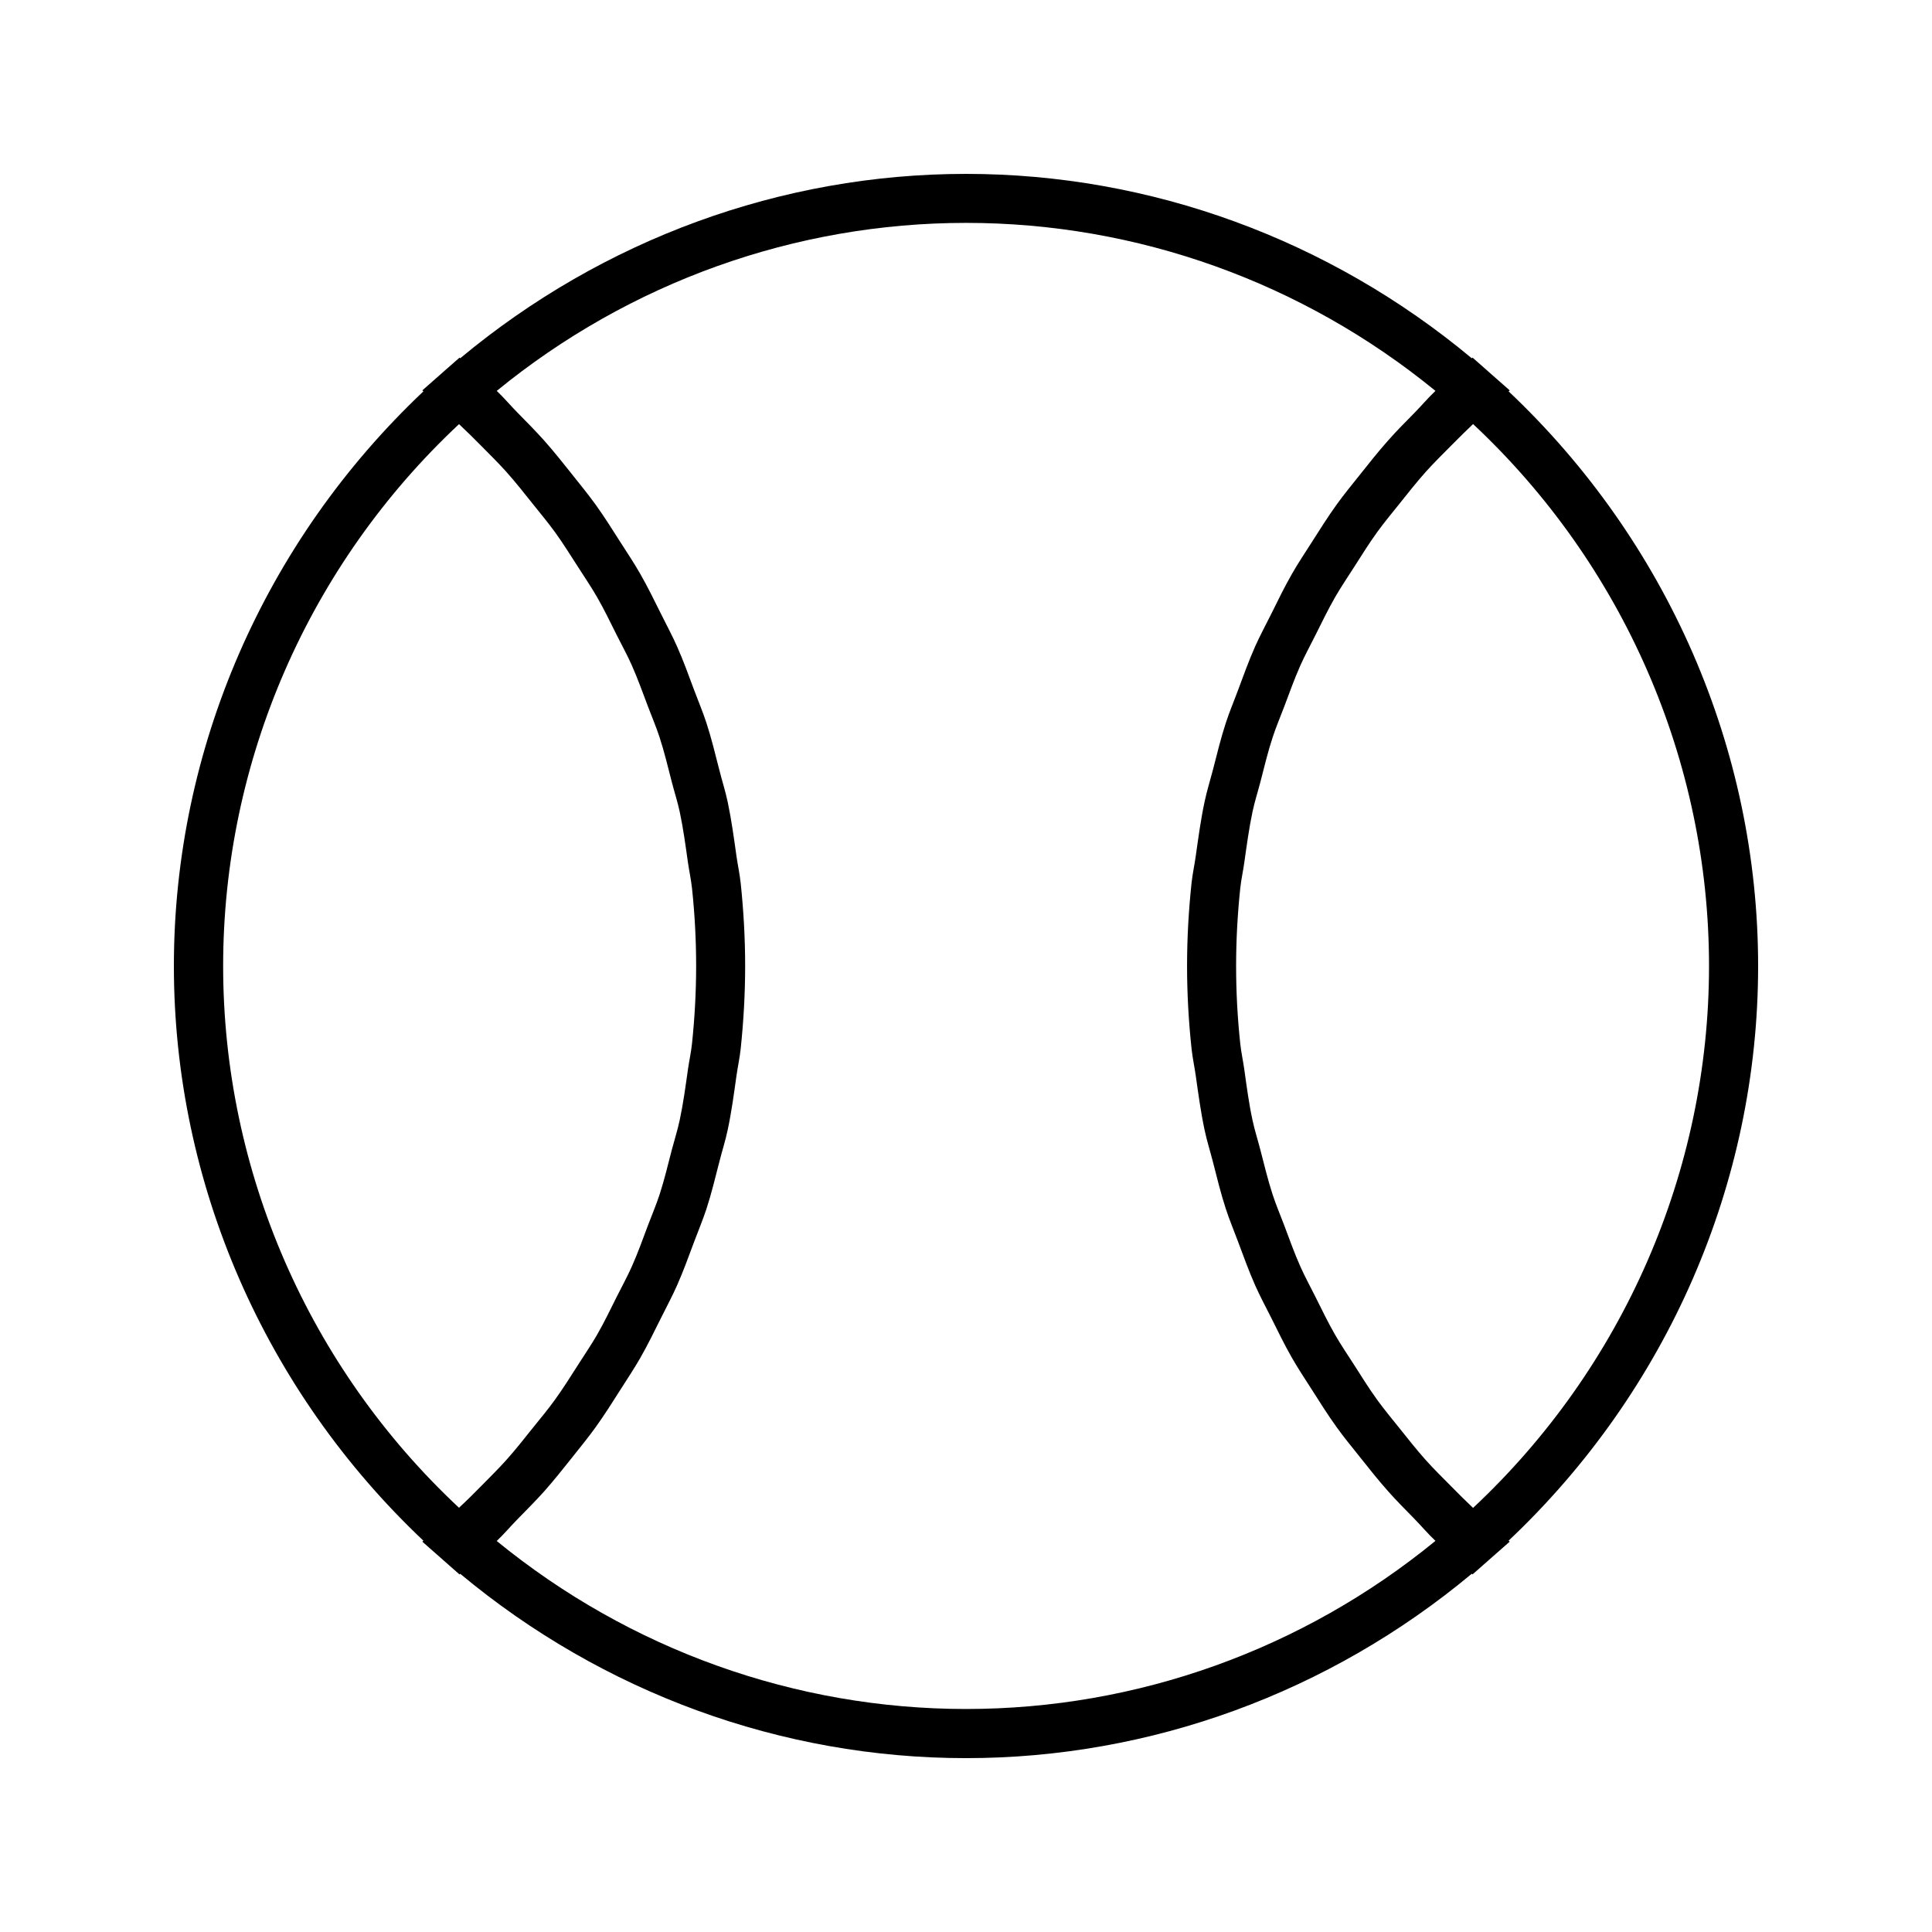 <?xml version="1.0" encoding="UTF-8"?>
<!-- Uploaded to: SVG Repo, www.svgrepo.com, Generator: SVG Repo Mixer Tools -->
<svg fill="#000000" width="800px" height="800px" version="1.1" viewBox="144 144 512 512" xmlns="http://www.w3.org/2000/svg">
 <path d="m609.92 400c0-57.648-24.129-112.62-66.129-152.29l0.293-0.262-5.488-4.828c-0.027-0.012-0.035-0.035-0.062-0.062l-4.293-3.789-0.203 0.18c-37.727-31.461-85.035-48.867-134.03-48.867-48.988 0-96.285 17.406-134.04 48.859l-0.188-0.164-4.312 3.785c-0.027 0.012-0.035 0.035-0.062 0.062l-5.484 4.828 0.289 0.262c-41.984 39.66-66.129 94.637-66.129 152.29 0 57.656 24.145 112.64 66.129 152.3l-0.289 0.258 5.484 4.828c0.012 0.012 0.035 0.043 0.062 0.062l4.309 3.793 0.188-0.172c37.742 31.449 85.043 48.852 134.04 48.852 49.008 0 96.305-17.402 134.03-48.863l0.203 0.172 4.297-3.789c0.027-0.012 0.035-0.031 0.062-0.062l5.488-4.828-0.293-0.258c42-39.652 66.129-94.637 66.129-152.29zm-344.28 143.57c-39.809-37.203-62.504-89.207-62.504-143.57 0-54.359 22.715-106.36 62.508-143.6 2.031 1.898 3.992 3.836 5.945 5.816 2.211 2.246 4.481 4.465 6.57 6.801 2.504 2.801 4.809 5.727 7.137 8.652 1.953 2.445 3.961 4.84 5.789 7.363 2.199 3.035 4.16 6.219 6.199 9.367 1.648 2.586 3.391 5.137 4.93 7.809 1.883 3.273 3.527 6.691 5.215 10.07 1.355 2.707 2.816 5.336 4.035 8.094 1.574 3.555 2.875 7.215 4.258 10.863 1.027 2.723 2.172 5.383 3.07 8.145 1.266 3.879 2.211 7.863 3.238 11.836 0.676 2.633 1.527 5.227 2.094 7.883 0.949 4.434 1.547 8.953 2.188 13.449 0.324 2.281 0.82 4.512 1.07 6.789 0.73 6.832 1.102 13.715 1.102 20.637 0 6.922-0.387 13.824-1.102 20.645-0.246 2.293-0.746 4.523-1.07 6.789-0.637 4.496-1.238 9.02-2.188 13.449-0.57 2.676-1.406 5.266-2.094 7.887-1.027 3.961-1.973 7.945-3.238 11.836-0.898 2.754-2.043 5.422-3.07 8.141-1.363 3.648-2.684 7.32-4.258 10.863-1.219 2.754-2.684 5.398-4.035 8.098-1.691 3.387-3.328 6.797-5.215 10.078-1.539 2.664-3.281 5.195-4.93 7.797-2.019 3.148-4 6.324-6.199 9.367-1.82 2.531-3.836 4.938-5.789 7.367-2.332 2.922-4.633 5.852-7.137 8.648-2.09 2.336-4.359 4.551-6.57 6.809-1.941 1.977-3.906 3.926-5.949 5.82zm134.39 53.332c-45.332 0-89.211-15.766-124.39-44.523 1.926-1.828 3.606-3.832 5.453-5.719 2.418-2.461 4.856-4.914 7.148-7.461 2.598-2.934 5.016-5.988 7.453-9.043 2.094-2.644 4.231-5.246 6.191-7.977 2.312-3.227 4.41-6.551 6.535-9.891 1.762-2.777 3.59-5.516 5.231-8.367 2.004-3.496 3.746-7.086 5.547-10.691 1.426-2.883 2.953-5.688 4.25-8.633 1.668-3.773 3.059-7.637 4.504-11.5 1.082-2.902 2.289-5.75 3.254-8.691 1.344-4.125 2.356-8.344 3.438-12.547 0.707-2.809 1.602-5.566 2.199-8.406 1.012-4.723 1.648-9.52 2.324-14.336 0.34-2.41 0.867-4.777 1.125-7.195 0.762-7.258 1.18-14.57 1.18-21.941 0-7.359-0.418-14.672-1.18-21.938-0.262-2.414-0.781-4.785-1.125-7.195-0.672-4.801-1.328-9.605-2.324-14.336-0.598-2.832-1.492-5.594-2.199-8.406-1.082-4.207-2.094-8.418-3.438-12.543-0.965-2.953-2.172-5.793-3.254-8.691-1.441-3.867-2.832-7.746-4.504-11.504-1.297-2.945-2.824-5.75-4.25-8.633-1.793-3.59-3.539-7.191-5.547-10.691-1.625-2.856-3.465-5.582-5.231-8.355-2.121-3.332-4.219-6.676-6.535-9.902-1.961-2.719-4.098-5.328-6.191-7.965-2.434-3.059-4.856-6.113-7.453-9.043-2.297-2.566-4.727-5.016-7.148-7.473-1.848-1.883-3.527-3.898-5.453-5.715 35.188-28.766 79.062-44.523 124.39-44.523 45.336 0 89.211 15.762 124.38 44.523-1.984 1.875-3.711 3.938-5.609 5.871-2.356 2.394-4.719 4.754-6.934 7.273-2.648 2.981-5.113 6.086-7.578 9.199-2.078 2.598-4.172 5.152-6.109 7.848-2.332 3.242-4.434 6.598-6.57 9.949-1.758 2.762-3.578 5.469-5.199 8.312-2.012 3.504-3.762 7.106-5.547 10.715-1.426 2.859-2.953 5.68-4.262 8.605-1.664 3.762-3.055 7.641-4.496 11.492-1.074 2.914-2.293 5.762-3.25 8.719-1.344 4.109-2.356 8.328-3.438 12.516-0.734 2.809-1.602 5.574-2.199 8.418-1.012 4.738-1.648 9.535-2.332 14.348-0.336 2.398-0.855 4.754-1.117 7.168-0.766 7.246-1.188 14.574-1.188 21.938 0 7.367 0.414 14.684 1.188 21.941 0.262 2.418 0.777 4.777 1.117 7.176 0.684 4.812 1.328 9.609 2.332 14.348 0.598 2.852 1.48 5.606 2.199 8.418 1.082 4.203 2.094 8.414 3.438 12.516 0.961 2.961 2.172 5.801 3.25 8.723 1.441 3.84 2.832 7.731 4.496 11.488 1.301 2.922 2.812 5.742 4.262 8.613 1.801 3.609 3.539 7.215 5.547 10.711 1.625 2.84 3.441 5.559 5.199 8.312 2.137 3.363 4.242 6.711 6.57 9.949 1.926 2.699 4.035 5.246 6.109 7.852 2.473 3.106 4.93 6.223 7.578 9.195 2.215 2.504 4.594 4.879 6.934 7.277 1.898 1.938 3.625 4.008 5.609 5.871-35.172 28.789-79.047 44.551-124.38 44.551zm134.35-53.293c-1.953-1.848-3.883-3.754-5.766-5.68-2.293-2.297-4.613-4.594-6.773-7-2.461-2.754-4.719-5.637-7.027-8.516-1.977-2.473-4.016-4.902-5.863-7.473-2.188-3.023-4.156-6.191-6.156-9.324-1.664-2.602-3.41-5.144-4.945-7.828-1.898-3.289-3.543-6.703-5.238-10.098-1.344-2.699-2.793-5.32-4.016-8.078-1.59-3.559-2.891-7.238-4.262-10.883-1.012-2.707-2.172-5.367-3.066-8.129-1.266-3.871-2.219-7.863-3.242-11.809-0.676-2.633-1.523-5.238-2.094-7.91-0.957-4.426-1.547-8.922-2.172-13.414-0.324-2.297-0.82-4.527-1.074-6.828-0.734-6.84-1.105-13.719-1.105-20.645 0-6.918 0.383-13.816 1.105-20.641 0.246-2.297 0.754-4.535 1.074-6.828 0.637-4.488 1.238-8.996 2.172-13.414 0.57-2.688 1.406-5.273 2.094-7.918 1.023-3.953 1.961-7.926 3.242-11.797 0.891-2.754 2.051-5.426 3.066-8.133 1.371-3.648 2.688-7.328 4.262-10.875 1.219-2.746 2.684-5.391 4.016-8.082 1.695-3.402 3.352-6.809 5.238-10.098 1.531-2.672 3.281-5.223 4.945-7.836 2-3.137 3.969-6.293 6.156-9.332 1.852-2.562 3.883-4.992 5.863-7.469 2.297-2.875 4.566-5.762 7.027-8.523 2.164-2.402 4.481-4.688 6.773-6.996 1.891-1.91 3.816-3.816 5.766-5.672 39.801 37.254 62.527 89.258 62.527 143.62 0 54.363-22.727 106.37-62.527 143.61z"/>
</svg>